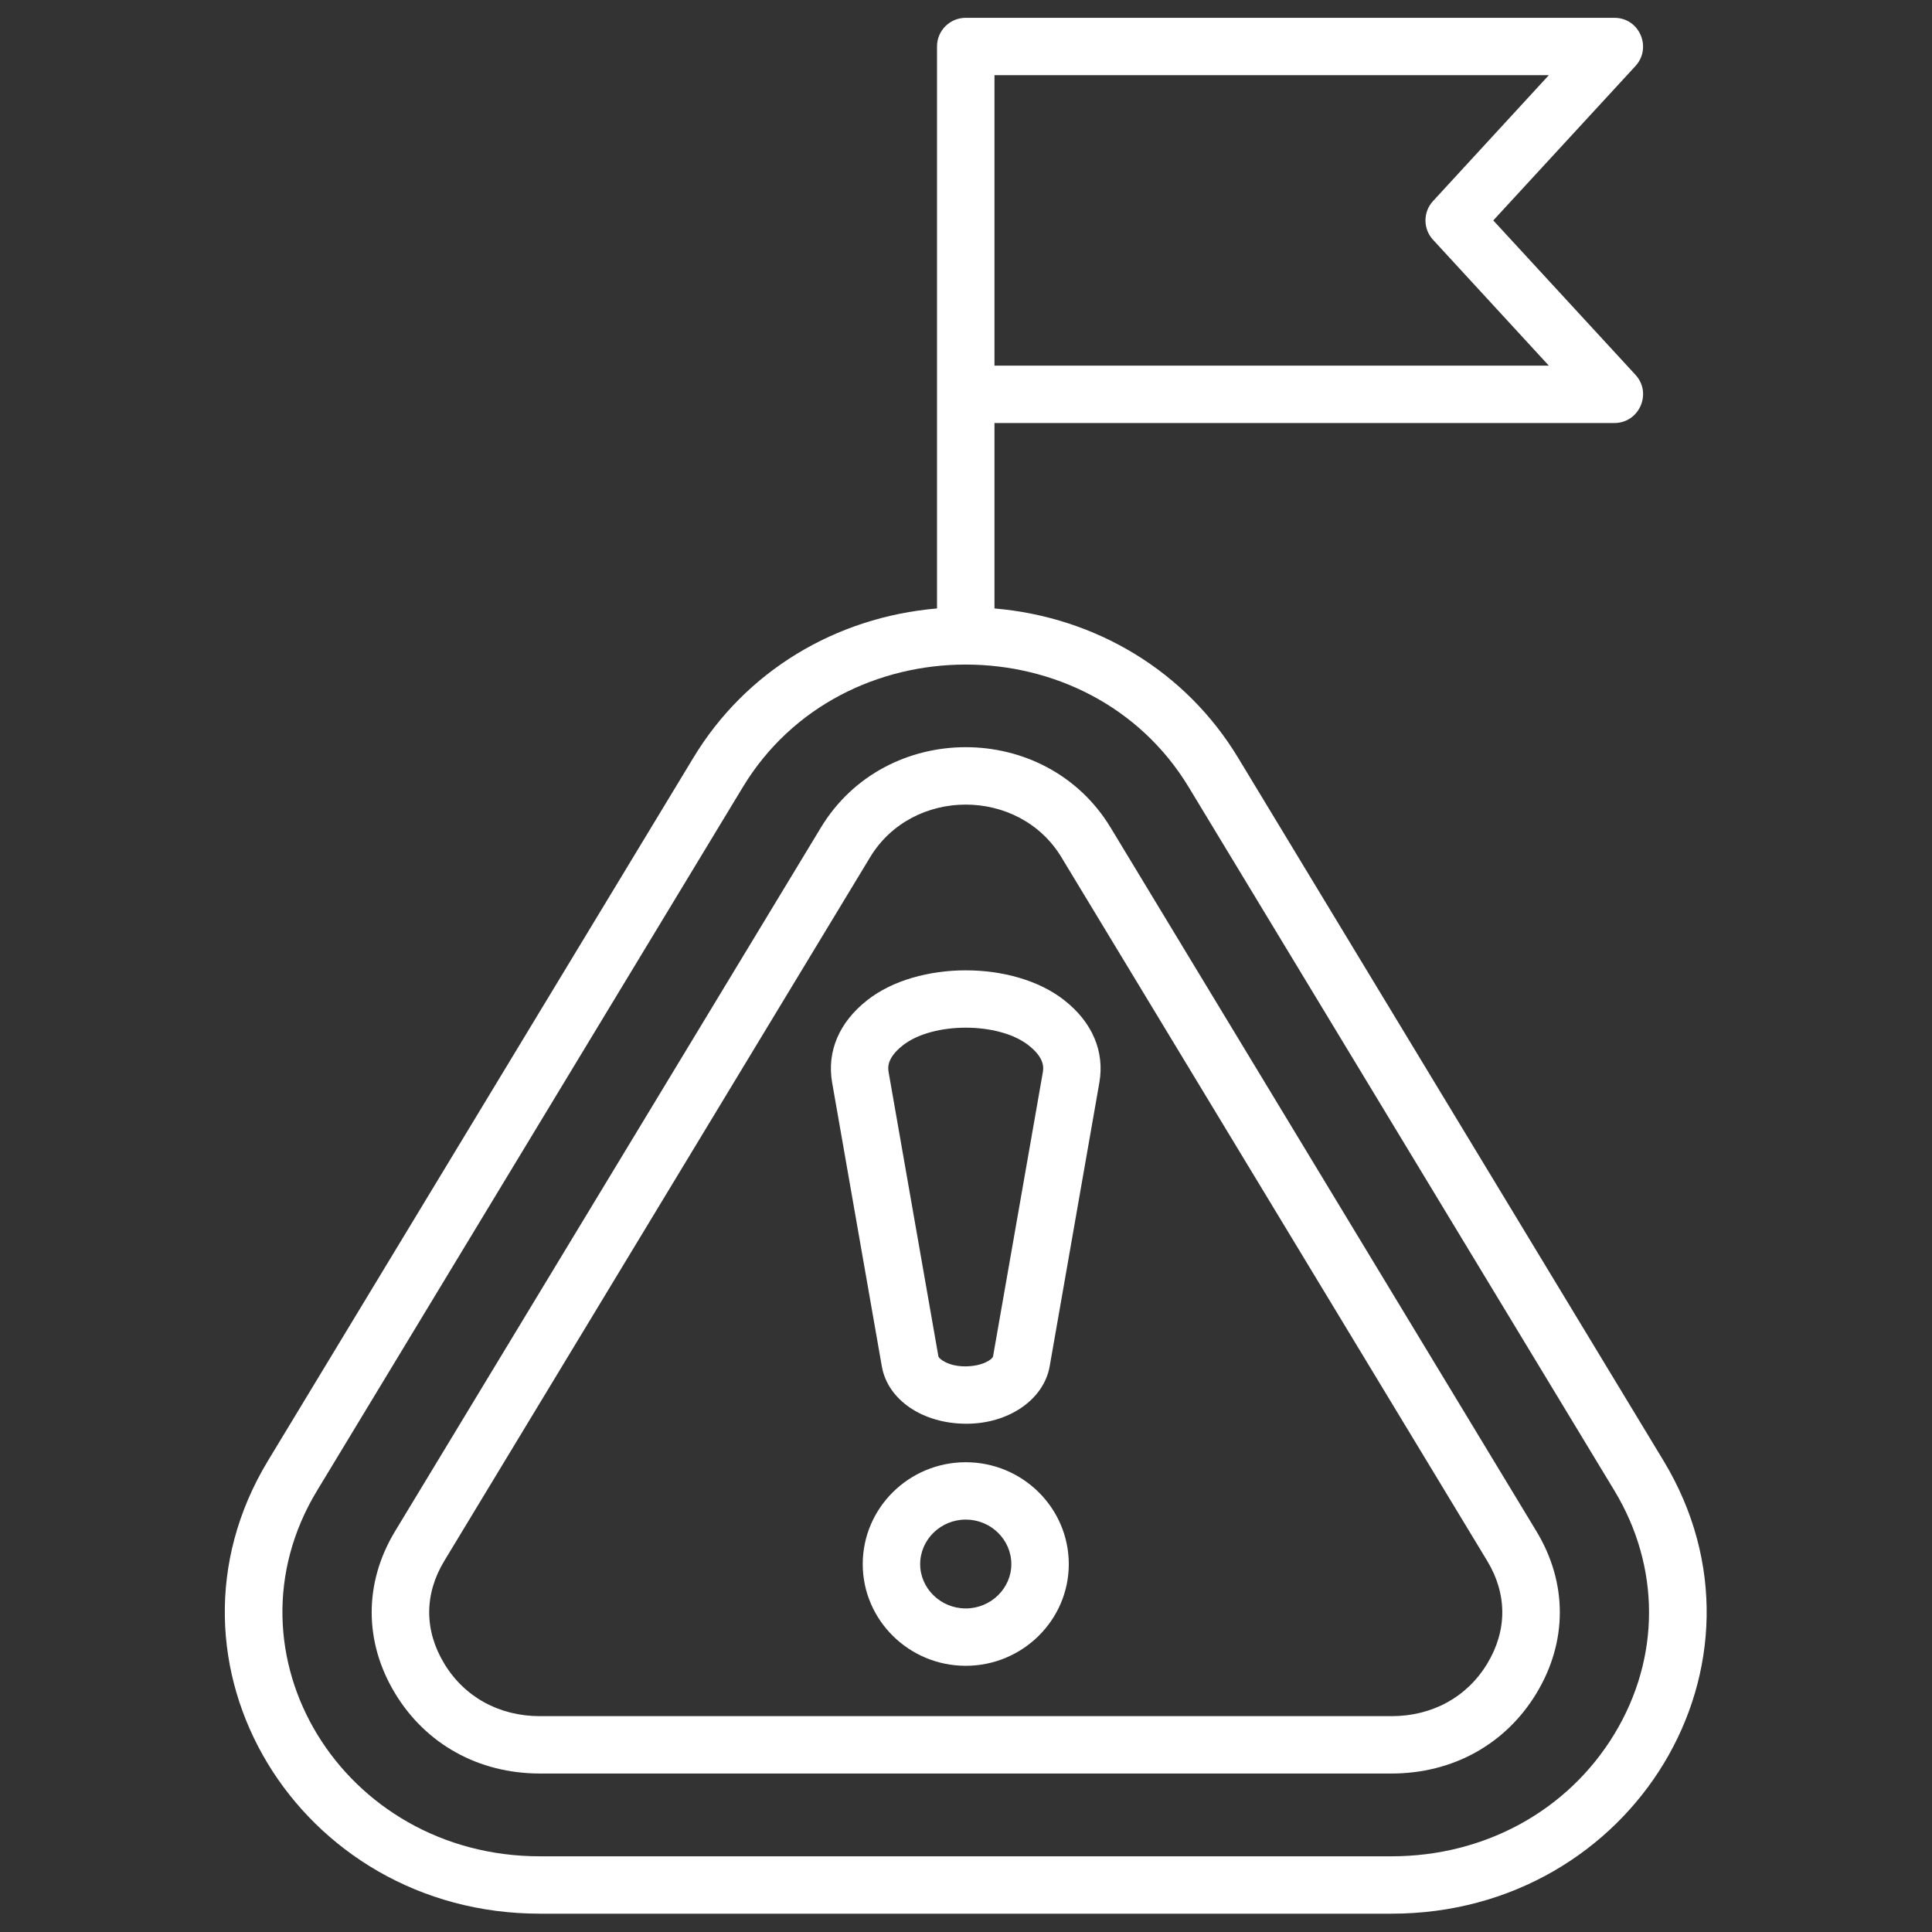 <svg xmlns="http://www.w3.org/2000/svg" xmlns:xlink="http://www.w3.org/1999/xlink" width="400" zoomAndPan="magnify" viewBox="0 0 300 300" height="400" preserveAspectRatio="xMidYMid meet" version="1.2"><rect x="0" y="0" width="300" height="300" fill="#333333" stroke="none"/><defs><clipPath id="2589087caf"><path d="M 34 2.777 L 266 2.777 L 266 297.527 L 34 297.527 Z M 34 2.777 "/></clipPath></defs><g id="eff469d882"><g clip-rule="nonzero" clip-path="url(#2589087caf)"><path style=" stroke:none;fill-rule:evenodd;fill:#ffffff;fill-opacity:1;" d="M 161.918 166.574 L 154.199 210.625 C 154.109 211.055 152.613 212.168 149.855 212.168 C 147.246 212.168 145.816 211.004 145.715 210.625 L 138 166.574 C 137.879 165.898 137.609 164.355 140.188 162.324 C 144.832 158.664 155.086 158.66 159.727 162.324 C 162.309 164.355 162.035 165.898 161.918 166.574 Z M 165.238 155.297 C 157.387 149.133 142.535 149.133 134.68 155.297 C 130.309 158.719 128.367 163.266 129.215 168.113 L 136.93 212.168 C 137.852 217.41 143.312 221.078 150.062 221.078 C 156.648 221.078 162.082 217.316 162.992 212.168 L 170.707 168.113 C 171.551 163.266 169.613 158.719 165.238 155.297 Z M 149.961 249.758 C 146.059 249.758 142.883 246.637 142.883 242.879 C 142.883 239.082 146.059 235.961 149.961 235.961 C 153.863 235.961 157.039 239.078 157.039 242.879 C 157.039 246.637 153.863 249.758 149.961 249.758 Z M 149.961 227.055 C 141.137 227.055 133.965 234.156 133.965 242.879 C 133.965 251.562 141.137 258.664 149.961 258.664 C 158.781 258.664 165.961 251.562 165.961 242.879 C 165.961 234.156 158.785 227.055 149.961 227.055 Z M 230.941 258.324 C 234.051 253.176 234.051 247.539 230.941 242.387 L 164.82 133.121 C 158.23 122.211 141.695 122.211 135.105 133.121 L 68.984 242.387 C 65.867 247.539 65.867 253.176 68.984 258.324 C 72.113 263.512 77.523 266.484 83.84 266.484 L 216.082 266.484 C 222.402 266.484 227.812 263.516 230.941 258.324 Z M 172.449 128.496 C 162.379 111.867 137.543 111.863 127.473 128.496 L 61.348 237.766 C 56.504 245.773 56.504 254.941 61.348 262.949 C 66.129 270.844 74.332 275.391 83.84 275.391 L 216.082 275.391 C 225.594 275.391 233.789 270.844 238.57 262.949 C 243.422 254.941 243.422 245.773 238.57 237.766 Z M 250.699 269.227 C 257.848 257.426 257.848 243.328 250.699 231.488 L 184.578 122.219 C 169.23 96.852 130.691 96.852 115.348 122.219 L 49.219 231.488 C 33.918 256.812 53.18 288.246 83.84 288.246 L 216.082 288.246 C 230.555 288.246 243.496 281.141 250.699 269.227 Z M 240.504 11.672 L 222.523 31.219 C 220.953 32.91 220.953 35.543 222.523 37.234 L 240.504 56.777 L 154.422 56.777 L 154.422 11.672 Z M 258.336 226.863 L 192.211 117.598 C 184.125 104.254 170.223 95.832 154.422 94.48 L 154.422 65.688 L 250.676 65.688 C 254.547 65.688 256.578 61.066 253.961 58.207 L 231.875 34.227 L 253.961 10.246 C 256.543 7.422 254.609 2.766 250.676 2.766 L 149.961 2.766 C 147.492 2.766 145.5 4.758 145.5 7.199 L 145.5 94.48 C 129.703 95.832 115.793 104.25 107.707 117.594 L 41.586 226.863 C 22.633 258.223 46.305 297.156 83.84 297.156 L 216.082 297.156 C 253.582 297.156 277.293 258.273 258.336 226.863 Z M 258.336 226.863 "/></g></g></svg>